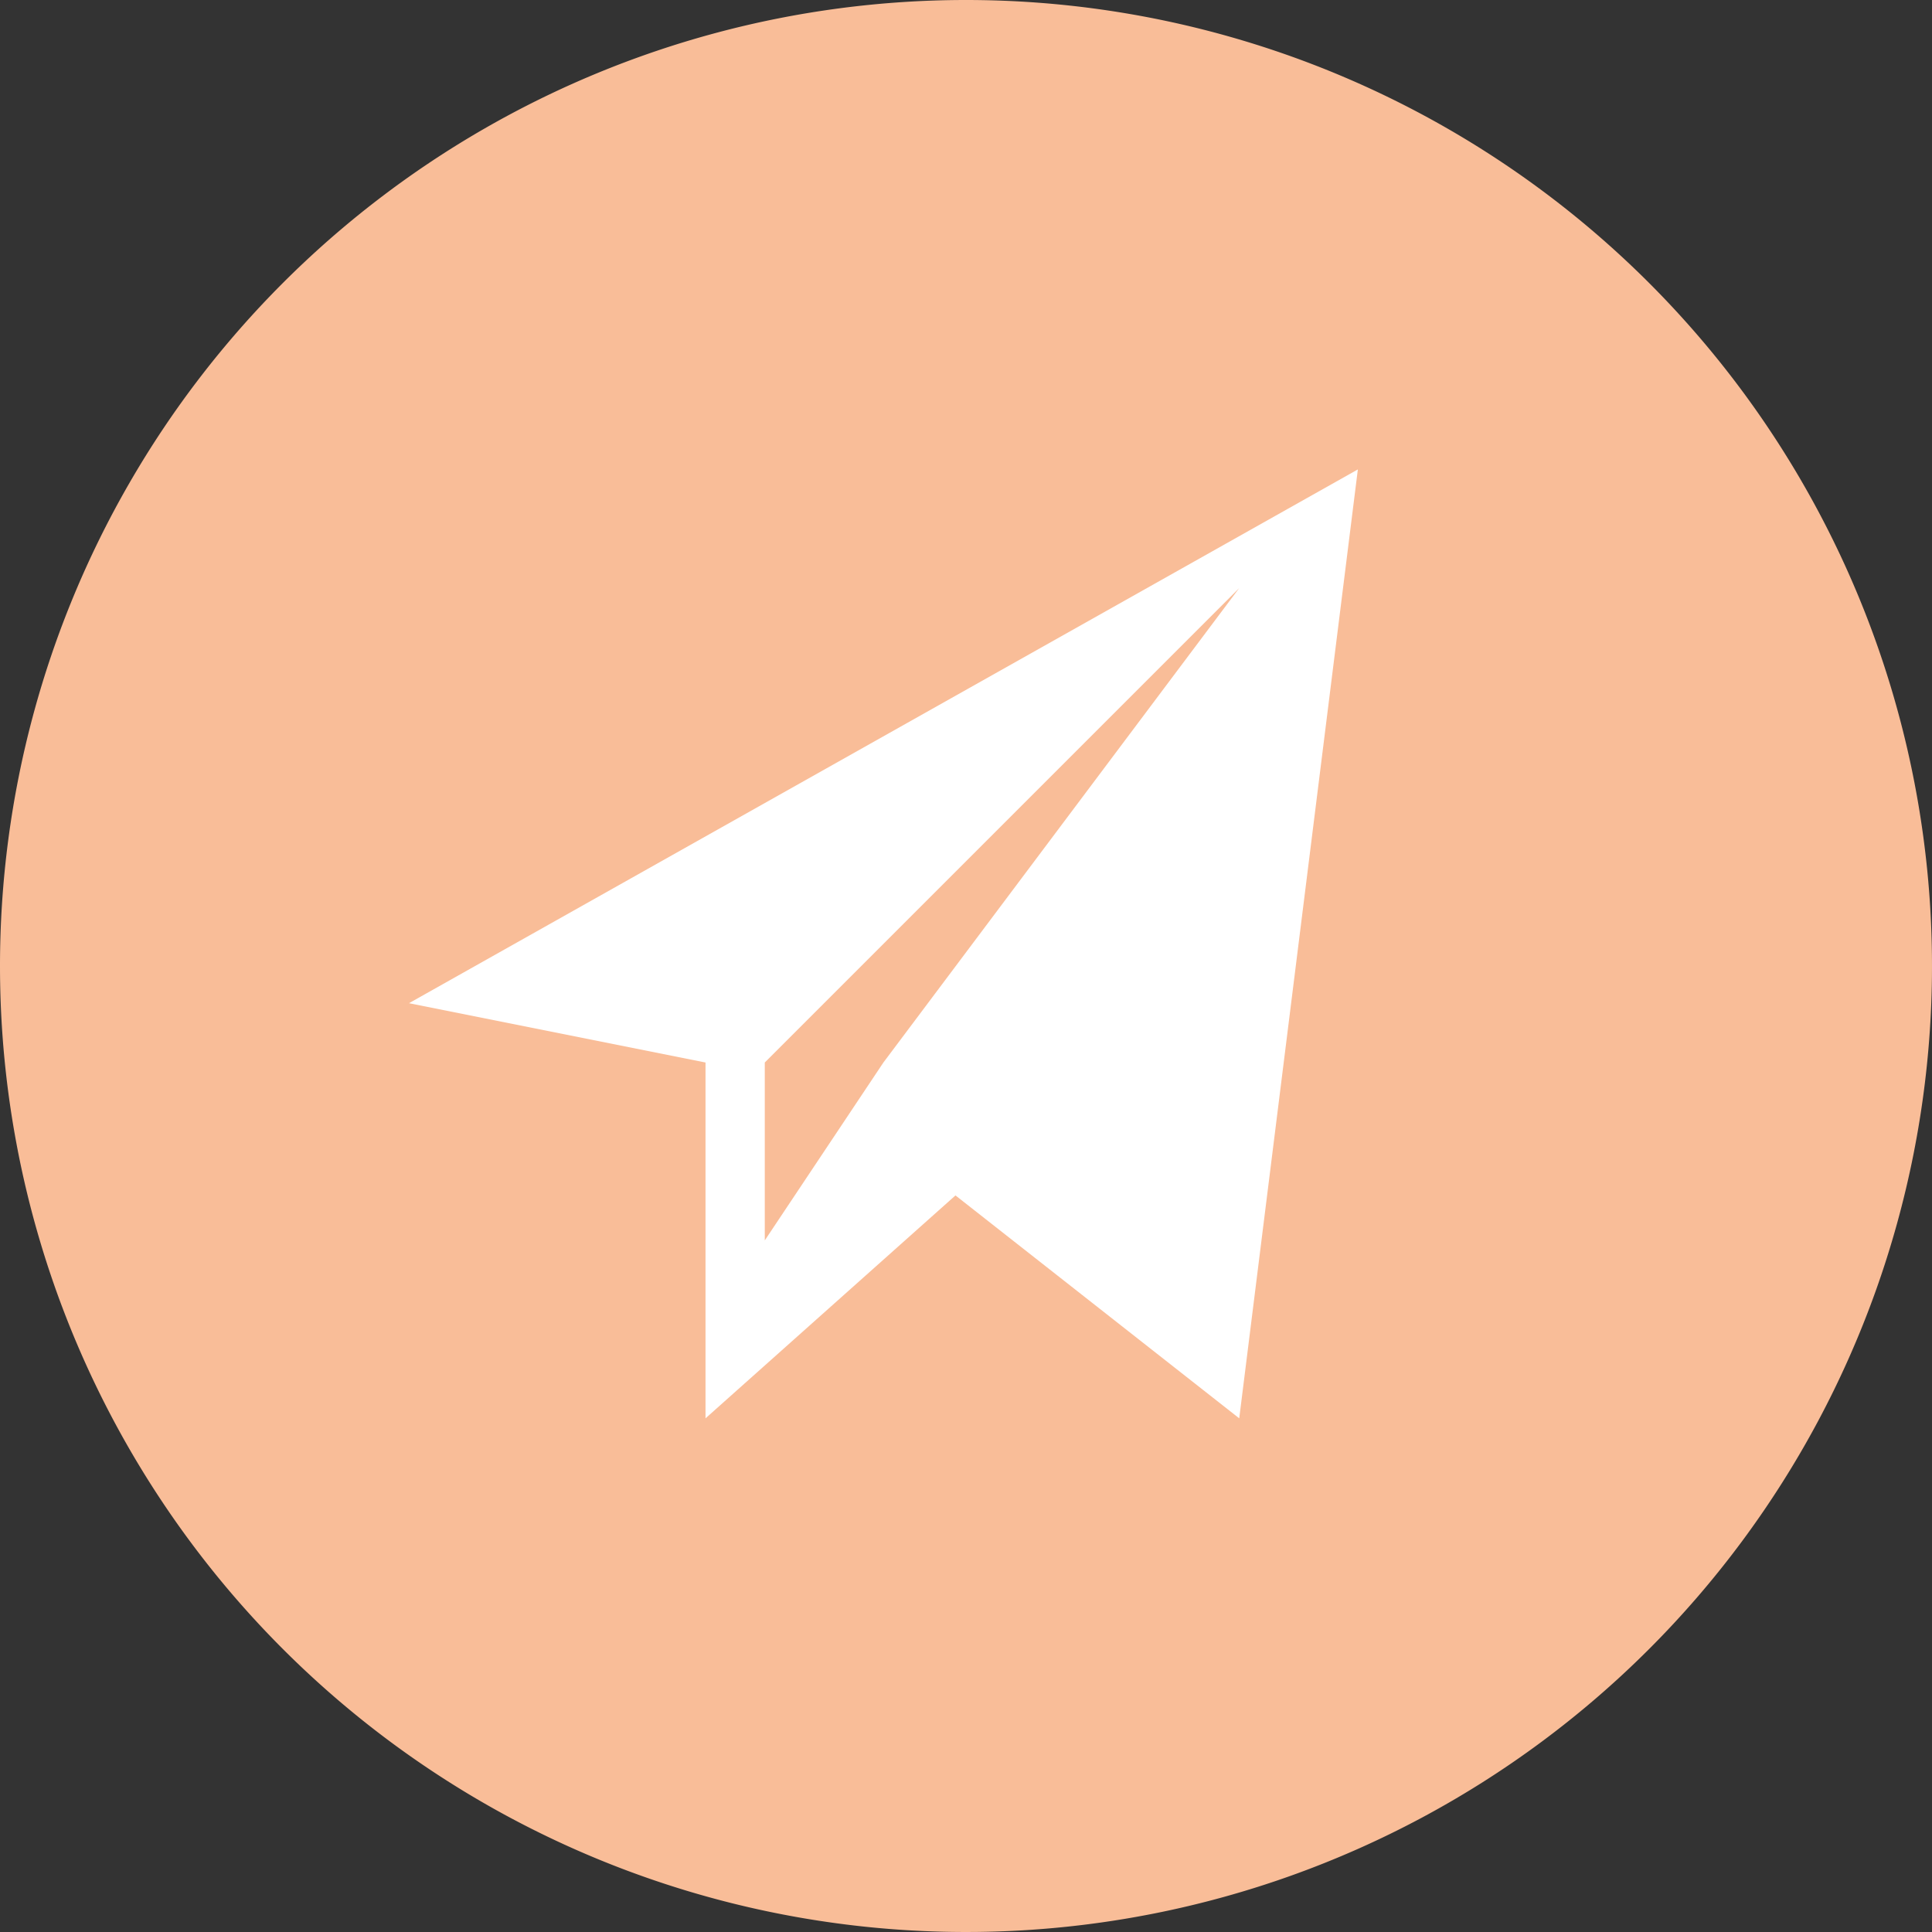 <?xml version="1.0" encoding="UTF-8"?> <svg xmlns="http://www.w3.org/2000/svg" width="40" height="40" viewBox="0 0 40 40"><rect x="0" y="0" width="40" height="40" fill="#333333" stroke="none"/><g id="Gruppe_6132" data-name="Gruppe 6132" transform="translate(0 1.72)"><path id="Pfad_2361" data-name="Pfad 2361" d="M20,0A20,20,0,1,1,0,20,20,20,0,0,1,20,0Z" transform="translate(0 -1.72)" fill="#f9bd98"></path><path id="Pfad_2374" data-name="Pfad 2374" d="M252,777.051l6.139,1.228v7.367l5.175-4.615,5.875,4.615L271.645,766Zm9.822,1.228-2.456,3.683v-3.683l9.822-9.822Z" transform="translate(-243.532 -758.001)" fill="#fff"></path></g></svg> 